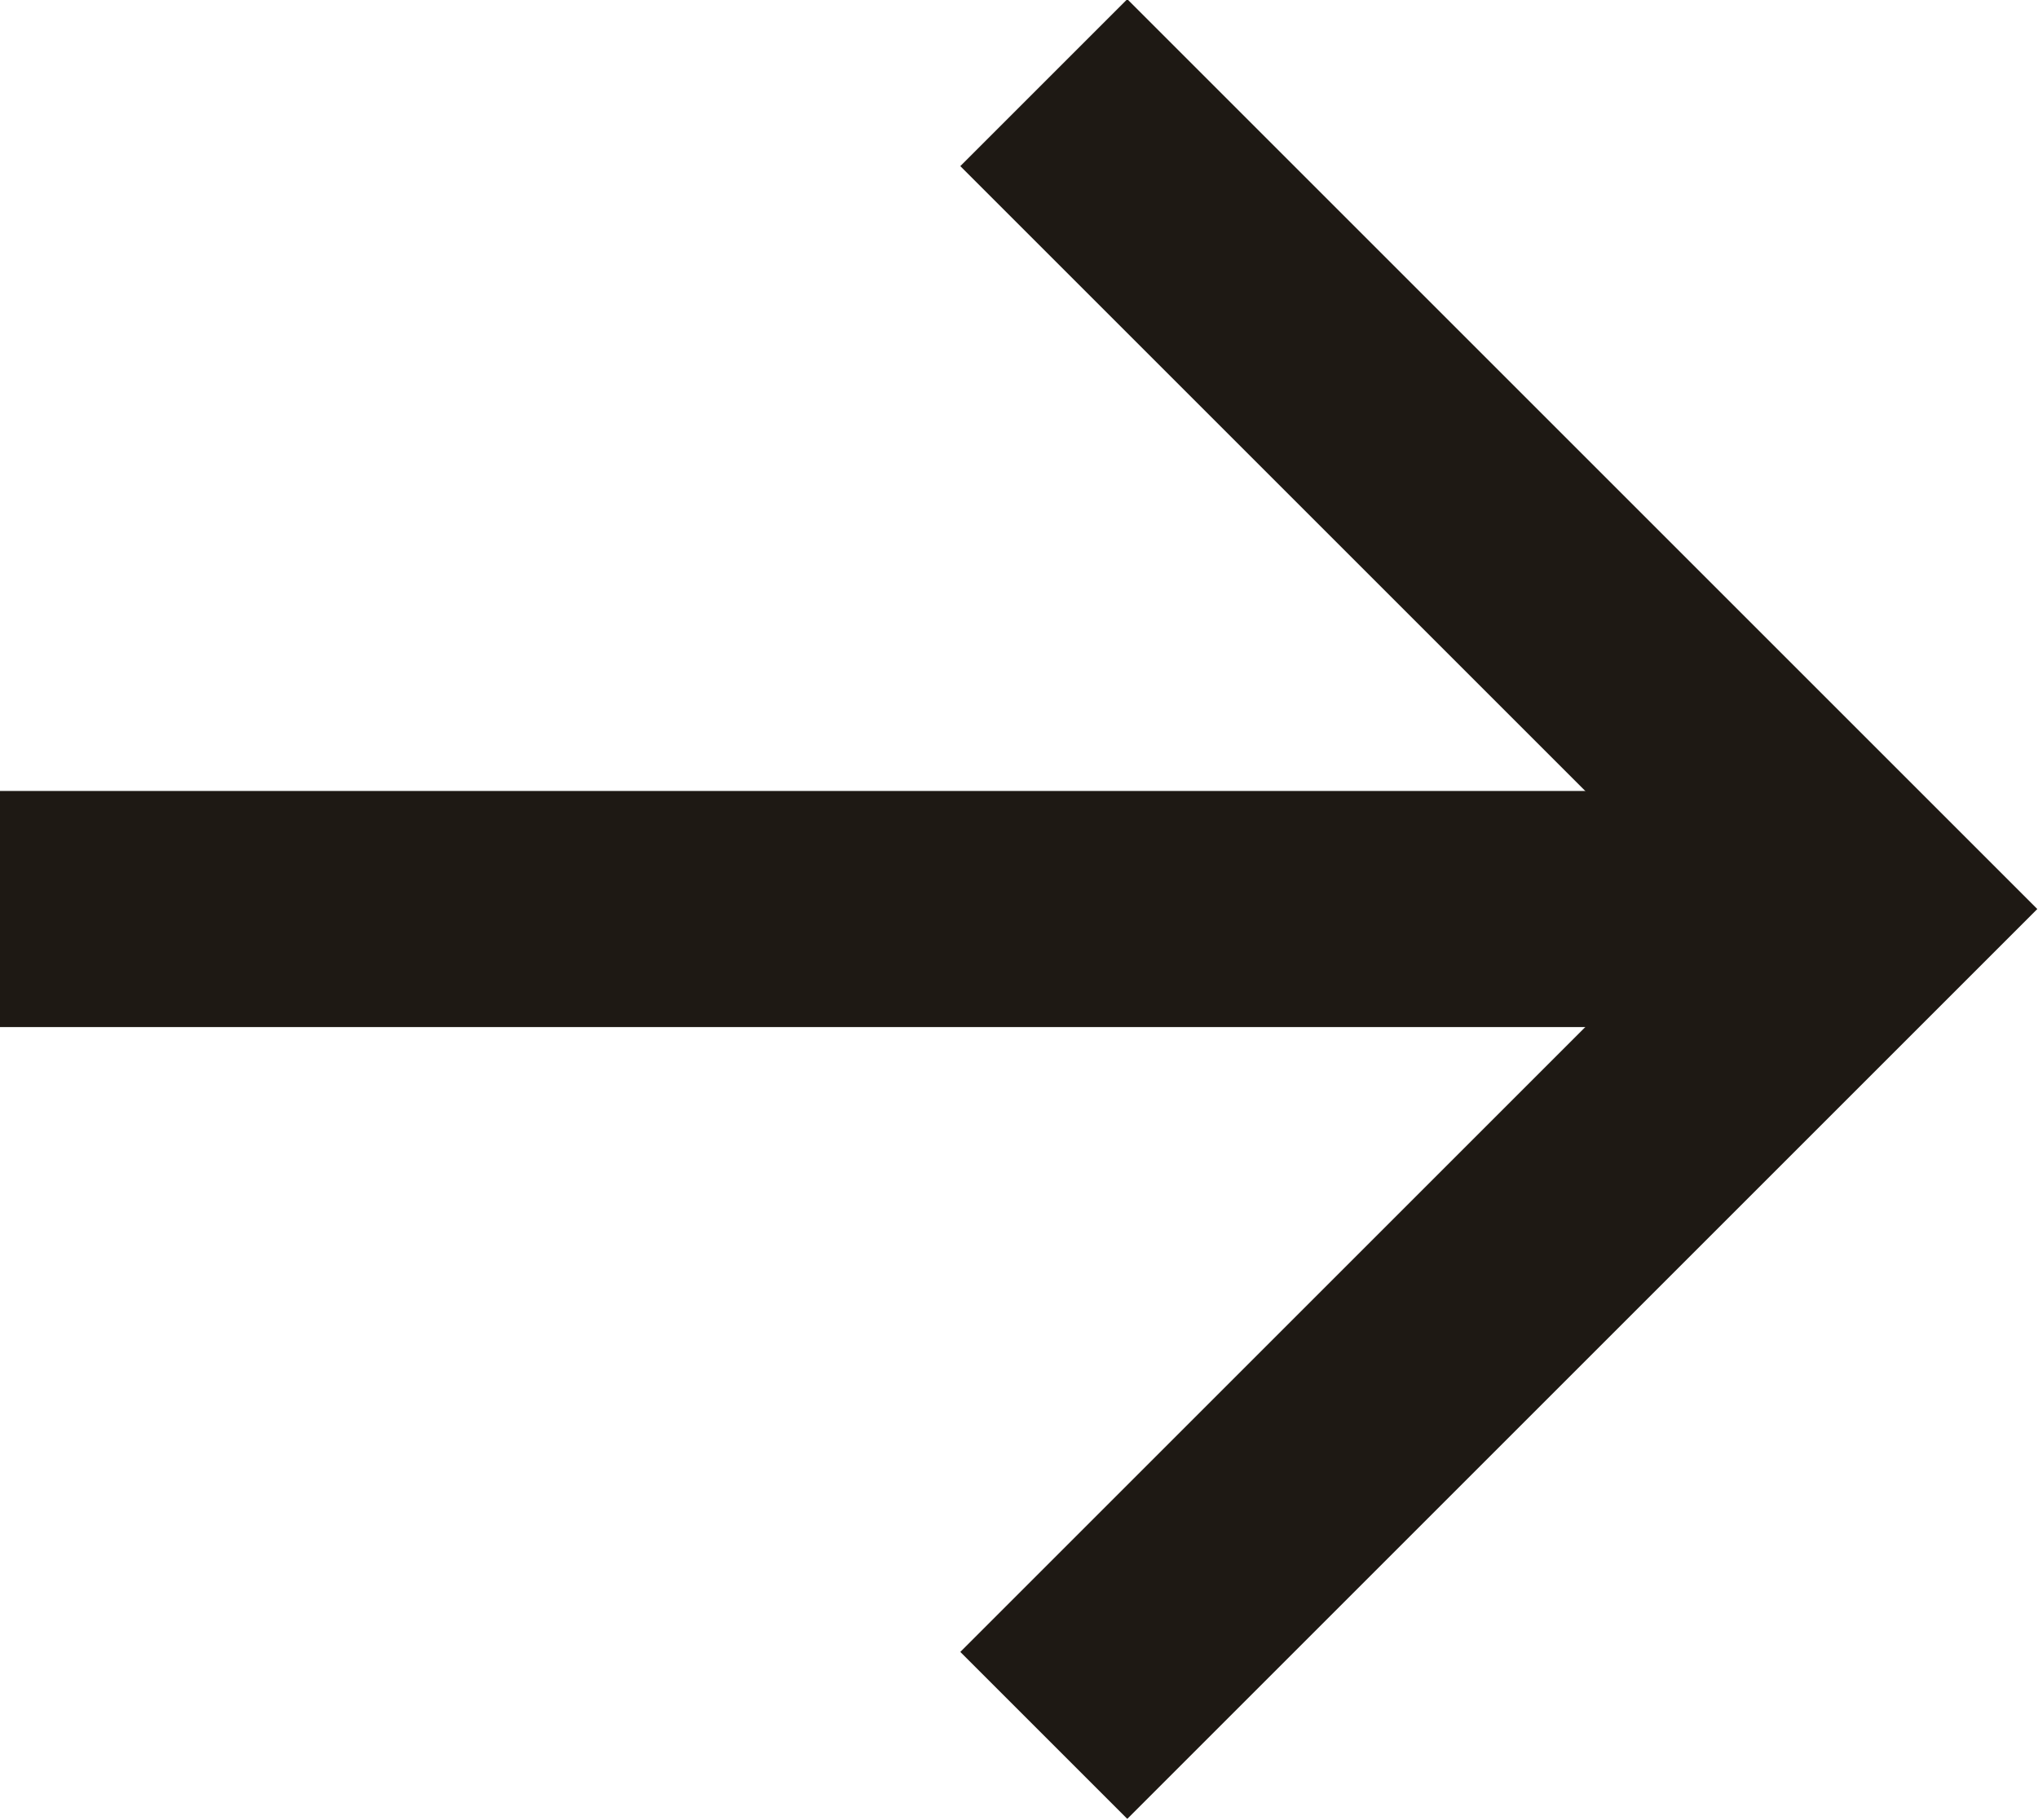 <!-- Generator: Adobe Illustrator 25.2.0, SVG Export Plug-In  -->
<svg version="1.1" xmlns="http://www.w3.org/2000/svg" xmlns:xlink="http://www.w3.org/1999/xlink" x="0px" y="0px" width="8.63px"
     height="7.71px" viewBox="0 0 8.63 7.71" style="overflow:visible;enable-background:new 0 0 8.63 7.71;" xml:space="preserve">
<style type="text/css">
	.st0{fill:none;stroke:#1E1914;stroke-miterlimit:10;}
</style>
    <defs>
</defs>
    <g>
	<line class="st0" x1="0" y1="3.85" x2="8" y2="3.85"/>
        <path class="st0" d="M4.42,0.35l3.5,3.5l-3.5,3.5"/>
</g>
</svg>
